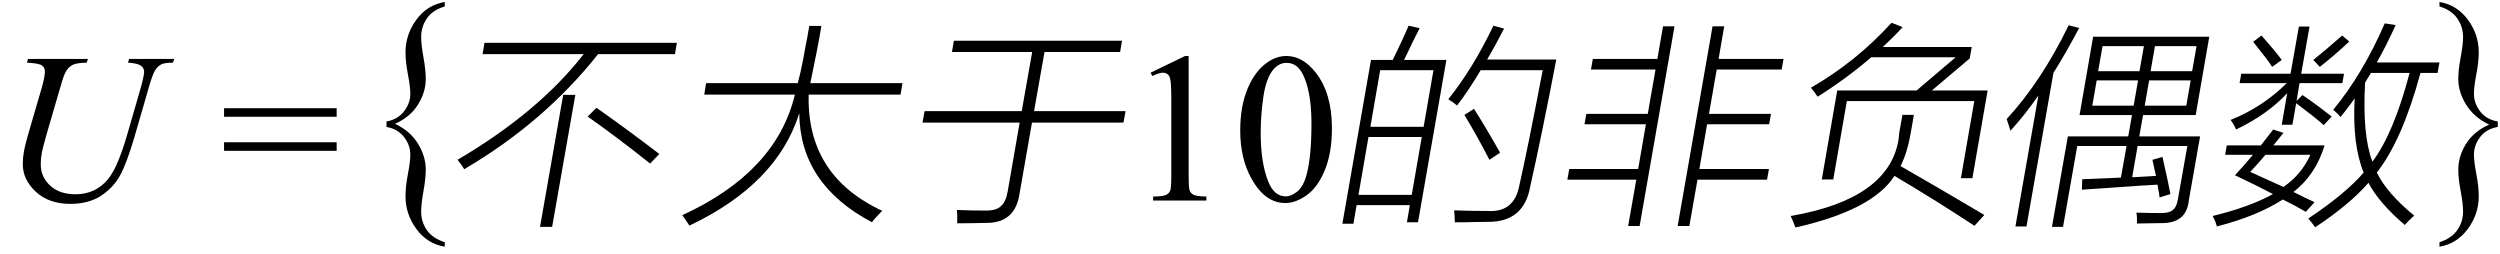 <svg xmlns="http://www.w3.org/2000/svg" xmlns:xlink="http://www.w3.org/1999/xlink" stroke-dasharray="none" shape-rendering="auto" font-family="'Dialog'" width="187" text-rendering="auto" fill-opacity="1" contentScriptType="text/ecmascript" color-interpolation="auto" color-rendering="auto" preserveAspectRatio="xMidYMid meet" font-size="12" fill="black" stroke="black" image-rendering="auto" stroke-miterlimit="10" zoomAndPan="magnify" version="1.0" stroke-linecap="square" stroke-linejoin="miter" contentStyleType="text/css" font-style="normal" height="19" stroke-width="1" stroke-dashoffset="0" font-weight="normal" stroke-opacity="1"><defs id="genericDefs"/><g><g text-rendering="optimizeLegibility" transform="translate(0,15)" color-rendering="optimizeQuality" color-interpolation="linearRGB" image-rendering="optimizeQuality"><path d="M2.094 -10.594 L6.578 -10.594 L6.484 -10.312 Q5.797 -10.297 5.508 -10.18 Q5.219 -10.062 5.008 -9.773 Q4.797 -9.484 4.578 -8.703 L3.484 -4.953 Q3.203 -3.953 3.141 -3.641 Q3.047 -3.141 3.047 -2.719 Q3.047 -1.766 3.75 -1.117 Q4.453 -0.469 5.641 -0.469 Q6.406 -0.469 7.016 -0.758 Q7.625 -1.047 8.062 -1.578 Q8.5 -2.109 8.859 -3.008 Q9.219 -3.906 9.484 -4.828 L10.422 -8.062 Q10.781 -9.281 10.781 -9.641 Q10.781 -9.906 10.539 -10.086 Q10.297 -10.266 9.578 -10.312 L9.656 -10.594 L13.031 -10.594 L12.938 -10.312 Q12.344 -10.312 12.086 -10.195 Q11.828 -10.078 11.633 -9.789 Q11.438 -9.5 11.188 -8.656 L10.047 -4.719 Q9.484 -2.812 8.992 -1.898 Q8.5 -0.984 7.57 -0.367 Q6.641 0.25 5.25 0.25 Q3.656 0.25 2.68 -0.656 Q1.703 -1.562 1.703 -2.734 Q1.703 -3.188 1.797 -3.719 Q1.859 -4.062 2.094 -4.906 L3.141 -8.5 Q3.359 -9.281 3.359 -9.656 Q3.359 -9.938 3.141 -10.102 Q2.922 -10.266 2.016 -10.312 L2.094 -10.594 Z" stroke="none"/></g><g text-rendering="optimizeLegibility" transform="translate(16.463,15)" color-rendering="optimizeQuality" color-interpolation="linearRGB" image-rendering="optimizeQuality"><path d="M0.297 -6.906 L8.719 -6.906 L8.719 -6.266 L0.297 -6.266 L0.297 -6.906 ZM0.297 -4.359 L8.719 -4.359 L8.719 -3.719 L0.297 -3.719 L0.297 -4.359 Z" stroke="none"/></g><g text-rendering="optimizeLegibility" transform="translate(26.691,14.112) matrix(1,0,0,1.257,0,0)" color-rendering="optimizeQuality" color-interpolation="linearRGB" image-rendering="optimizeQuality"><path d="M6.578 3.188 L6.578 3.453 Q5.266 3.281 4.453 2.398 Q3.641 1.516 3.641 0.453 Q3.641 -0.125 3.82 -0.867 Q4 -1.609 4 -2.031 Q4 -2.594 3.523 -3.078 Q3.047 -3.562 2.219 -3.672 L2.219 -4 Q3.047 -4.109 3.523 -4.594 Q4 -5.078 4 -5.641 Q4 -6.062 3.82 -6.805 Q3.641 -7.547 3.641 -8.109 Q3.641 -9.172 4.453 -10.055 Q5.266 -10.938 6.578 -11.109 L6.578 -10.844 Q5.656 -10.625 5.234 -10.125 Q4.812 -9.625 4.812 -9.031 Q4.812 -8.578 4.984 -7.82 Q5.156 -7.062 5.156 -6.531 Q5.156 -5.75 4.578 -5.008 Q4 -4.266 2.859 -3.859 Q3.984 -3.438 4.57 -2.68 Q5.156 -1.922 5.156 -1.141 Q5.156 -0.609 4.984 0.148 Q4.812 0.906 4.812 1.375 Q4.812 1.969 5.234 2.461 Q5.656 2.953 6.578 3.188 Z" stroke="none"/></g><g text-rendering="optimizeLegibility" transform="translate(33.269,15)" color-rendering="optimizeQuality" color-interpolation="linearRGB" image-rendering="optimizeQuality"><path d="M2.969 -11.797 L17.359 -11.797 L17.219 -10.953 L11.469 -10.953 Q7.422 -5.844 1.453 -2.344 Q1.266 -2.672 0.953 -3.047 Q7.016 -6.609 10.391 -10.953 L2.828 -10.953 L2.969 -11.797 ZM8.859 -7.906 L9.766 -7.906 L8.031 1.969 L7.125 1.969 L8.859 -7.906 ZM15.359 -2.766 Q12.891 -4.734 10.688 -6.281 L11.344 -6.938 Q13.469 -5.453 16.047 -3.484 L15.359 -2.766 Z" stroke="none"/></g><g text-rendering="optimizeLegibility" transform="translate(50.629,15)" color-rendering="optimizeQuality" color-interpolation="linearRGB" image-rendering="optimizeQuality"><path d="M0.938 1.875 Q0.562 1.297 0.406 1.094 Q7.438 -2.125 8.828 -7.922 L2.047 -7.922 L2.188 -8.781 L9.047 -8.781 Q9.266 -9.609 9.453 -10.594 Q9.547 -11.062 9.641 -11.625 Q9.75 -12.125 9.906 -13.062 L10.812 -13.062 Q10.531 -11.375 9.984 -8.781 L16.875 -8.781 L16.734 -7.922 L9.859 -7.922 Q9.703 -1.859 15.359 0.766 Q14.734 1.406 14.594 1.625 Q9.203 -1.219 9.156 -6.531 Q7.5 -1.234 0.938 1.875 Z" stroke="none"/></g><g text-rendering="optimizeLegibility" transform="translate(67.504,15)" color-rendering="optimizeQuality" color-interpolation="linearRGB" image-rendering="optimizeQuality"><path d="M3.844 -11.953 L16.422 -11.953 L16.281 -11.109 L10.625 -11.109 L9.844 -6.688 L16.688 -6.688 L16.531 -5.828 L9.688 -5.828 L8.766 -0.562 Q8.453 1.672 6.312 1.672 Q5.078 1.703 4.094 1.703 Q4.109 1.188 4.078 0.703 Q5 0.75 6.156 0.75 Q7 0.766 7.344 0.438 Q7.734 0.125 7.875 -0.703 L8.766 -5.828 L1.5 -5.828 L1.656 -6.688 L8.922 -6.688 L9.703 -11.109 L3.703 -11.109 L3.844 -11.953 Z" stroke="none"/></g><g text-rendering="optimizeLegibility" transform="translate(84.191,15)" color-rendering="optimizeQuality" color-interpolation="linearRGB" image-rendering="optimizeQuality"><path d="M1.875 -9.562 L4.453 -10.812 L4.719 -10.812 L4.719 -1.875 Q4.719 -0.984 4.789 -0.766 Q4.859 -0.547 5.094 -0.43 Q5.328 -0.312 6.047 -0.297 L6.047 0 L2.062 0 L2.062 -0.297 Q2.812 -0.312 3.031 -0.422 Q3.25 -0.531 3.336 -0.727 Q3.422 -0.922 3.422 -1.875 L3.422 -7.594 Q3.422 -8.75 3.344 -9.078 Q3.297 -9.328 3.148 -9.445 Q3 -9.562 2.797 -9.562 Q2.516 -9.562 2 -9.312 L1.875 -9.562 ZM8.578 -5.234 Q8.578 -7.047 9.125 -8.359 Q9.672 -9.672 10.578 -10.312 Q11.281 -10.812 12.031 -10.812 Q13.25 -10.812 14.219 -9.578 Q15.438 -8.031 15.438 -5.406 Q15.438 -3.562 14.906 -2.273 Q14.375 -0.984 13.547 -0.398 Q12.719 0.188 11.953 0.188 Q10.438 0.188 9.438 -1.609 Q8.578 -3.109 8.578 -5.234 ZM10.109 -5.047 Q10.109 -2.859 10.656 -1.469 Q11.094 -0.312 11.984 -0.312 Q12.406 -0.312 12.859 -0.688 Q13.312 -1.062 13.547 -1.953 Q13.906 -3.297 13.906 -5.75 Q13.906 -7.562 13.531 -8.766 Q13.25 -9.672 12.797 -10.047 Q12.484 -10.297 12.031 -10.297 Q11.5 -10.297 11.078 -9.828 Q10.516 -9.172 10.312 -7.781 Q10.109 -6.391 10.109 -5.047 Z" stroke="none"/></g><g text-rendering="optimizeLegibility" transform="translate(99.629,15)" color-rendering="optimizeQuality" color-interpolation="linearRGB" image-rendering="optimizeQuality"><path d="M2.922 -10.516 L4.547 -10.516 Q5.266 -11.969 5.734 -13.078 L6.562 -12.891 Q6.422 -12.609 6.062 -11.906 Q5.609 -10.938 5.391 -10.516 L8.562 -10.516 L6.438 1.625 L5.609 1.625 L5.828 0.344 L1.844 0.344 L1.609 1.734 L0.781 1.734 L2.922 -10.516 ZM9.359 -7.109 Q9.125 -7.312 8.703 -7.578 Q10.547 -9.875 12.078 -13.078 L12.875 -12.859 Q12.234 -11.609 11.609 -10.547 L16.781 -10.547 Q15.734 -5.078 14.828 -1.031 Q14.359 1.609 11.688 1.594 Q11.219 1.609 10.625 1.609 Q10.344 1.625 10.016 1.625 Q9.719 1.625 9.188 1.625 Q9.188 1.172 9.141 0.734 Q10.359 0.781 11.688 0.781 Q13.641 0.891 14.016 -1.125 Q14.594 -3.641 15.766 -9.75 L11.125 -9.75 Q10.219 -8.219 9.359 -7.109 ZM2.734 -4.75 L1.984 -0.422 L5.969 -0.422 L6.719 -4.75 L2.734 -4.75 ZM3.609 -9.75 L2.875 -5.516 L6.859 -5.516 L7.594 -9.75 L3.609 -9.75 ZM9.906 -6.406 L10.625 -6.859 Q11.484 -5.516 12.578 -3.578 L11.781 -3.047 Q10.828 -4.891 9.906 -6.406 Z" stroke="none"/></g><g text-rendering="optimizeLegibility" transform="translate(116.41,15)" color-rendering="optimizeQuality" color-interpolation="linearRGB" image-rendering="optimizeQuality"><path d="M11.688 -13.031 L12.562 -13.031 L12.141 -10.594 L17 -10.594 L16.859 -9.797 L12 -9.797 L11.422 -6.484 L16.062 -6.484 L15.922 -5.703 L11.281 -5.703 L10.703 -2.359 L15.906 -2.359 L15.766 -1.562 L10.562 -1.562 L9.953 1.906 L9.078 1.906 L11.688 -13.031 ZM2.734 -10.594 L7.562 -10.594 L7.984 -13.031 L8.844 -13.031 L6.234 1.906 L5.375 1.906 L5.984 -1.562 L0.828 -1.562 L0.969 -2.359 L6.125 -2.359 L6.703 -5.703 L2.109 -5.703 L2.25 -6.484 L6.844 -6.484 L7.422 -9.797 L2.594 -9.797 L2.734 -10.594 Z" stroke="none"/></g><g text-rendering="optimizeLegibility" transform="translate(133.41,15)" color-rendering="optimizeQuality" color-interpolation="linearRGB" image-rendering="optimizeQuality"><path d="M2.547 -7.766 Q2.312 -8.125 2.047 -8.438 Q5.453 -10.406 8.078 -13.297 L8.906 -12.969 Q8.281 -12.281 7.422 -11.484 L14.078 -11.484 L13.922 -10.625 L11.094 -8.234 L15.266 -8.234 L14.125 -1.672 L13.266 -1.672 L14.266 -7.438 L4.734 -7.438 L3.719 -1.578 L2.859 -1.578 L4.016 -8.234 L9.953 -8.234 L12.875 -10.719 L6.562 -10.719 Q4.688 -9.109 2.547 -7.766 ZM0.891 2.016 Q0.703 1.516 0.531 1.156 Q7.812 -0.094 8.594 -4.5 Q8.625 -4.75 8.656 -5.078 L8.891 -6.406 L9.75 -6.406 L9.516 -5.078 Q9.266 -3.594 8.75 -2.578 Q11.266 -1.141 15.016 1.078 L14.281 1.891 Q11.484 0.047 8.297 -1.844 Q6.656 0.719 0.891 2.016 Z" stroke="none"/></g><g text-rendering="optimizeLegibility" transform="translate(148.675,15)" color-rendering="optimizeQuality" color-interpolation="linearRGB" image-rendering="optimizeQuality"><path d="M5.641 1.969 L4.812 1.969 L6 -4.797 L10.516 -4.797 L10.797 -6.391 L6.875 -6.391 L7.891 -12.25 L16.578 -12.25 L15.562 -6.391 L11.625 -6.391 L11.344 -4.797 L15.891 -4.797 L15.047 0 Q15.031 0.109 15.016 0.219 Q14.75 1.703 13 1.688 Q12.219 1.703 11.172 1.719 Q11.188 1.219 11.125 0.906 Q12.281 0.938 12.969 0.938 Q13.594 0.938 13.859 0.703 Q14.141 0.484 14.234 -0.109 L14.938 -4.078 L11.219 -4.078 L10.812 -1.75 Q10.859 -1.75 10.984 -1.75 Q11.688 -1.797 12.594 -1.844 Q12.547 -2.031 12.469 -2.391 Q12.375 -2.828 12.328 -3.047 L13.078 -3.266 Q13.109 -3.109 13.188 -2.766 Q13.484 -1.469 13.672 -0.484 L12.859 -0.234 Q12.844 -0.359 12.812 -0.594 Q12.734 -1 12.703 -1.188 Q12.25 -1.156 11.141 -1.094 Q8.141 -0.891 7.047 -0.812 L7.078 -1.594 Q7.906 -1.625 9.672 -1.703 Q9.859 -1.703 9.969 -1.719 L10.391 -4.078 L6.703 -4.078 L5.641 1.969 ZM1.703 -5.219 Q1.594 -5.609 1.422 -6.094 Q4.016 -8.906 6.062 -13.109 L6.844 -12.906 Q5.891 -11.094 4.922 -9.547 L2.906 1.938 L2.078 1.938 L3.797 -7.859 Q2.781 -6.391 1.703 -5.219 ZM12.078 -8.984 L11.75 -7.094 L14.859 -7.094 L15.188 -8.984 L12.078 -8.984 ZM8.156 -8.984 L7.828 -7.094 L10.922 -7.094 L11.25 -8.984 L8.156 -8.984 ZM15.625 -11.547 L12.516 -11.547 L12.188 -9.672 L15.297 -9.672 L15.625 -11.547 ZM8.594 -11.547 L8.266 -9.672 L11.359 -9.672 L11.688 -11.547 L8.594 -11.547 Z" stroke="none"/></g><g text-rendering="optimizeLegibility" transform="translate(165.254,15)" color-rendering="optimizeQuality" color-interpolation="linearRGB" image-rendering="optimizeQuality"><path d="M7.406 1.344 Q10.219 -0.531 11.547 -2.094 Q10.688 -4.172 10.875 -7.641 Q10.797 -7.547 10.672 -7.359 Q10.125 -6.609 9.812 -6.25 Q9.562 -6.562 9.266 -6.781 Q11.484 -9.469 13.125 -13.25 L13.938 -13.125 Q13.297 -11.688 12.531 -10.328 L17.219 -10.328 L17.078 -9.547 L15.797 -9.547 Q14.438 -4.516 12.531 -2.094 Q13.297 -0.531 15.328 1.125 Q14.875 1.531 14.625 1.828 Q12.672 0.156 11.906 -1.328 Q10.516 0.281 7.922 2 Q7.688 1.672 7.406 1.344 ZM1.312 -4.125 L3.859 -4.125 Q4.188 -4.531 4.734 -5.25 Q4.75 -5.297 4.781 -5.312 L5.547 -5.062 Q5.172 -4.578 4.797 -4.125 L8.625 -4.125 Q7.953 -1.922 6.297 -0.641 Q7.203 -0.188 7.875 0.125 L7.219 0.844 Q6.391 0.359 5.5 -0.078 Q3.562 1.172 0.562 1.938 Q0.5 1.609 0.25 1.156 Q3.016 0.484 4.766 -0.484 Q3.672 -1.062 1.922 -1.891 Q2.719 -2.75 3.266 -3.422 L1.188 -3.422 L1.312 -4.125 ZM6.703 -13.016 L7.5 -13.016 L6.875 -9.484 L10.078 -9.484 L9.953 -8.781 L6.75 -8.781 L6.531 -7.453 L6.969 -7.891 Q8.031 -7.172 9.156 -6.281 L8.562 -5.641 Q8.078 -6.094 6.5 -7.281 L6.219 -5.672 L5.422 -5.672 L5.828 -8.031 Q4.359 -6.438 2 -5.312 Q1.891 -5.625 1.594 -6.031 Q3.938 -6.953 5.797 -8.781 L2.266 -8.781 L2.391 -9.484 L6.078 -9.484 L6.703 -13.016 ZM11.656 -8.828 Q11.438 -4.891 12.203 -2.906 Q13.797 -5.031 14.984 -9.547 L12.094 -9.547 Q11.953 -9.297 11.656 -8.828 ZM3.062 -2.141 Q4.453 -1.516 5.547 -1.016 Q6.906 -1.953 7.562 -3.422 L4.203 -3.422 Q3.734 -2.859 3.062 -2.141 ZM10.469 -11.891 Q9.281 -10.781 8.266 -10 L7.781 -10.516 Q8.703 -11.25 9.938 -12.344 L10.469 -11.891 ZM3.281 -11.875 L3.906 -12.344 Q4.969 -11.141 5.422 -10.516 L4.703 -10 Q4.391 -10.5 3.281 -11.875 Z" stroke="none"/></g><g text-rendering="optimizeLegibility" transform="translate(181.082,14.112) matrix(1,0,0,1.257,0,0)" color-rendering="optimizeQuality" color-interpolation="linearRGB" image-rendering="optimizeQuality"><path d="M1.391 -10.844 L1.391 -11.109 Q2.688 -10.938 3.508 -10.062 Q4.328 -9.188 4.328 -8.109 Q4.328 -7.547 4.148 -6.805 Q3.969 -6.062 3.969 -5.641 Q3.969 -5.078 4.438 -4.594 Q4.906 -4.109 5.75 -4 L5.75 -3.672 Q4.906 -3.562 4.438 -3.078 Q3.969 -2.594 3.969 -2.031 Q3.969 -1.609 4.148 -0.867 Q4.328 -0.125 4.328 0.453 Q4.328 1.516 3.508 2.398 Q2.688 3.281 1.391 3.453 L1.391 3.188 Q2.297 2.953 2.727 2.461 Q3.156 1.969 3.156 1.375 Q3.156 0.906 2.977 0.148 Q2.797 -0.609 2.797 -1.125 Q2.797 -1.922 3.375 -2.664 Q3.953 -3.406 5.109 -3.812 Q3.984 -4.234 3.391 -4.992 Q2.797 -5.75 2.797 -6.531 Q2.797 -7.062 2.977 -7.82 Q3.156 -8.578 3.156 -9.031 Q3.156 -9.625 2.727 -10.125 Q2.297 -10.625 1.391 -10.844 Z" stroke="none"/></g></g></svg>